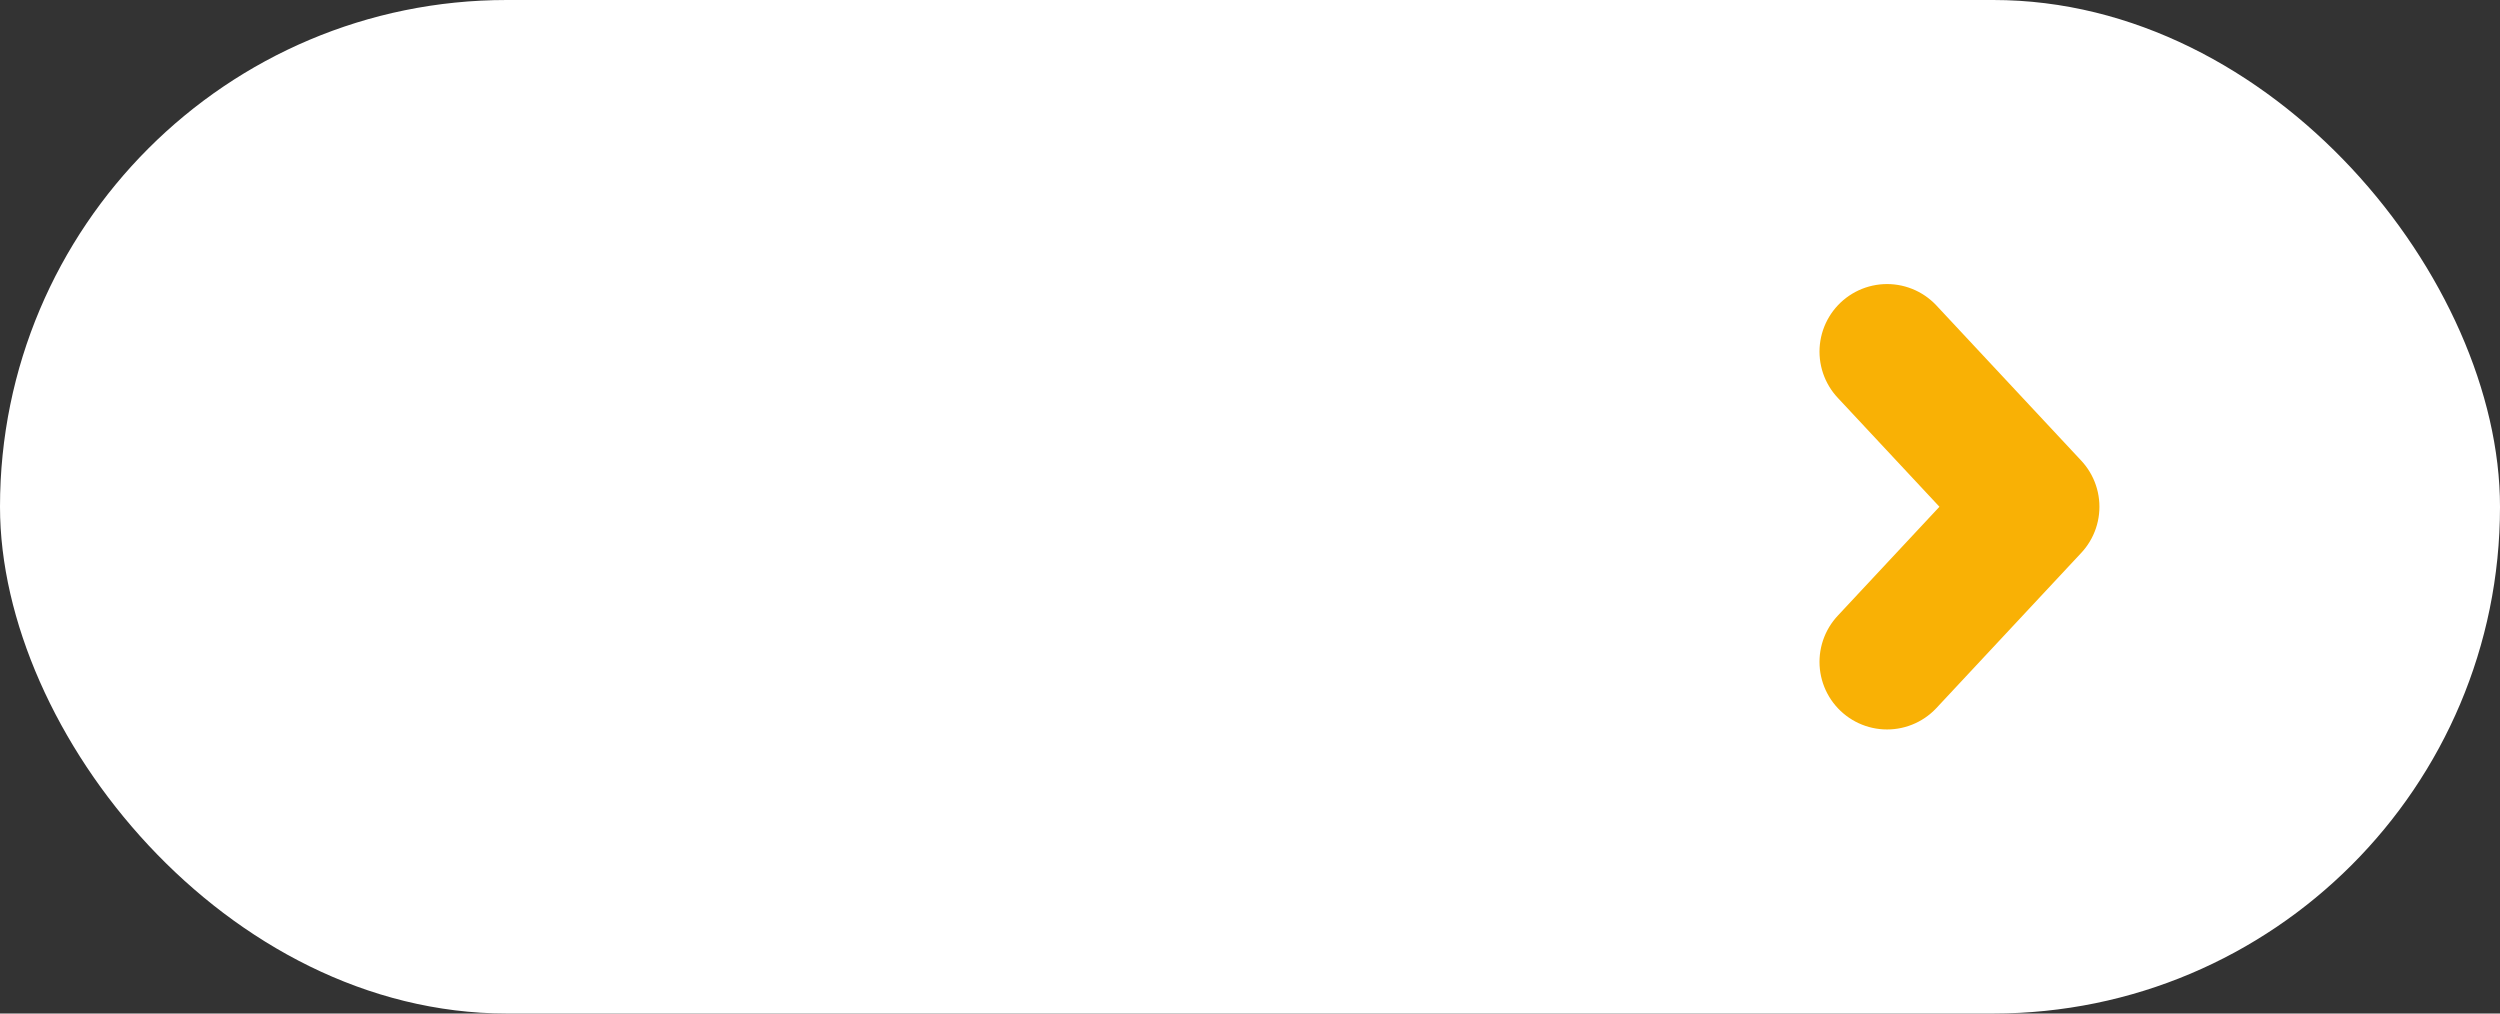 <svg width="74" height="30" viewBox="0 0 74 30" fill="none" xmlns="http://www.w3.org/2000/svg">
<rect x="0" y="0" width="74" height="30" fill="#333333" stroke="none"/>
<rect width="74" height="30" rx="15" fill="white"/>
<path d="M55.857 10.408L60.143 15L55.857 19.592" stroke="#F9B105" stroke-width="4" stroke-linecap="round" stroke-linejoin="round"/>
</svg>
